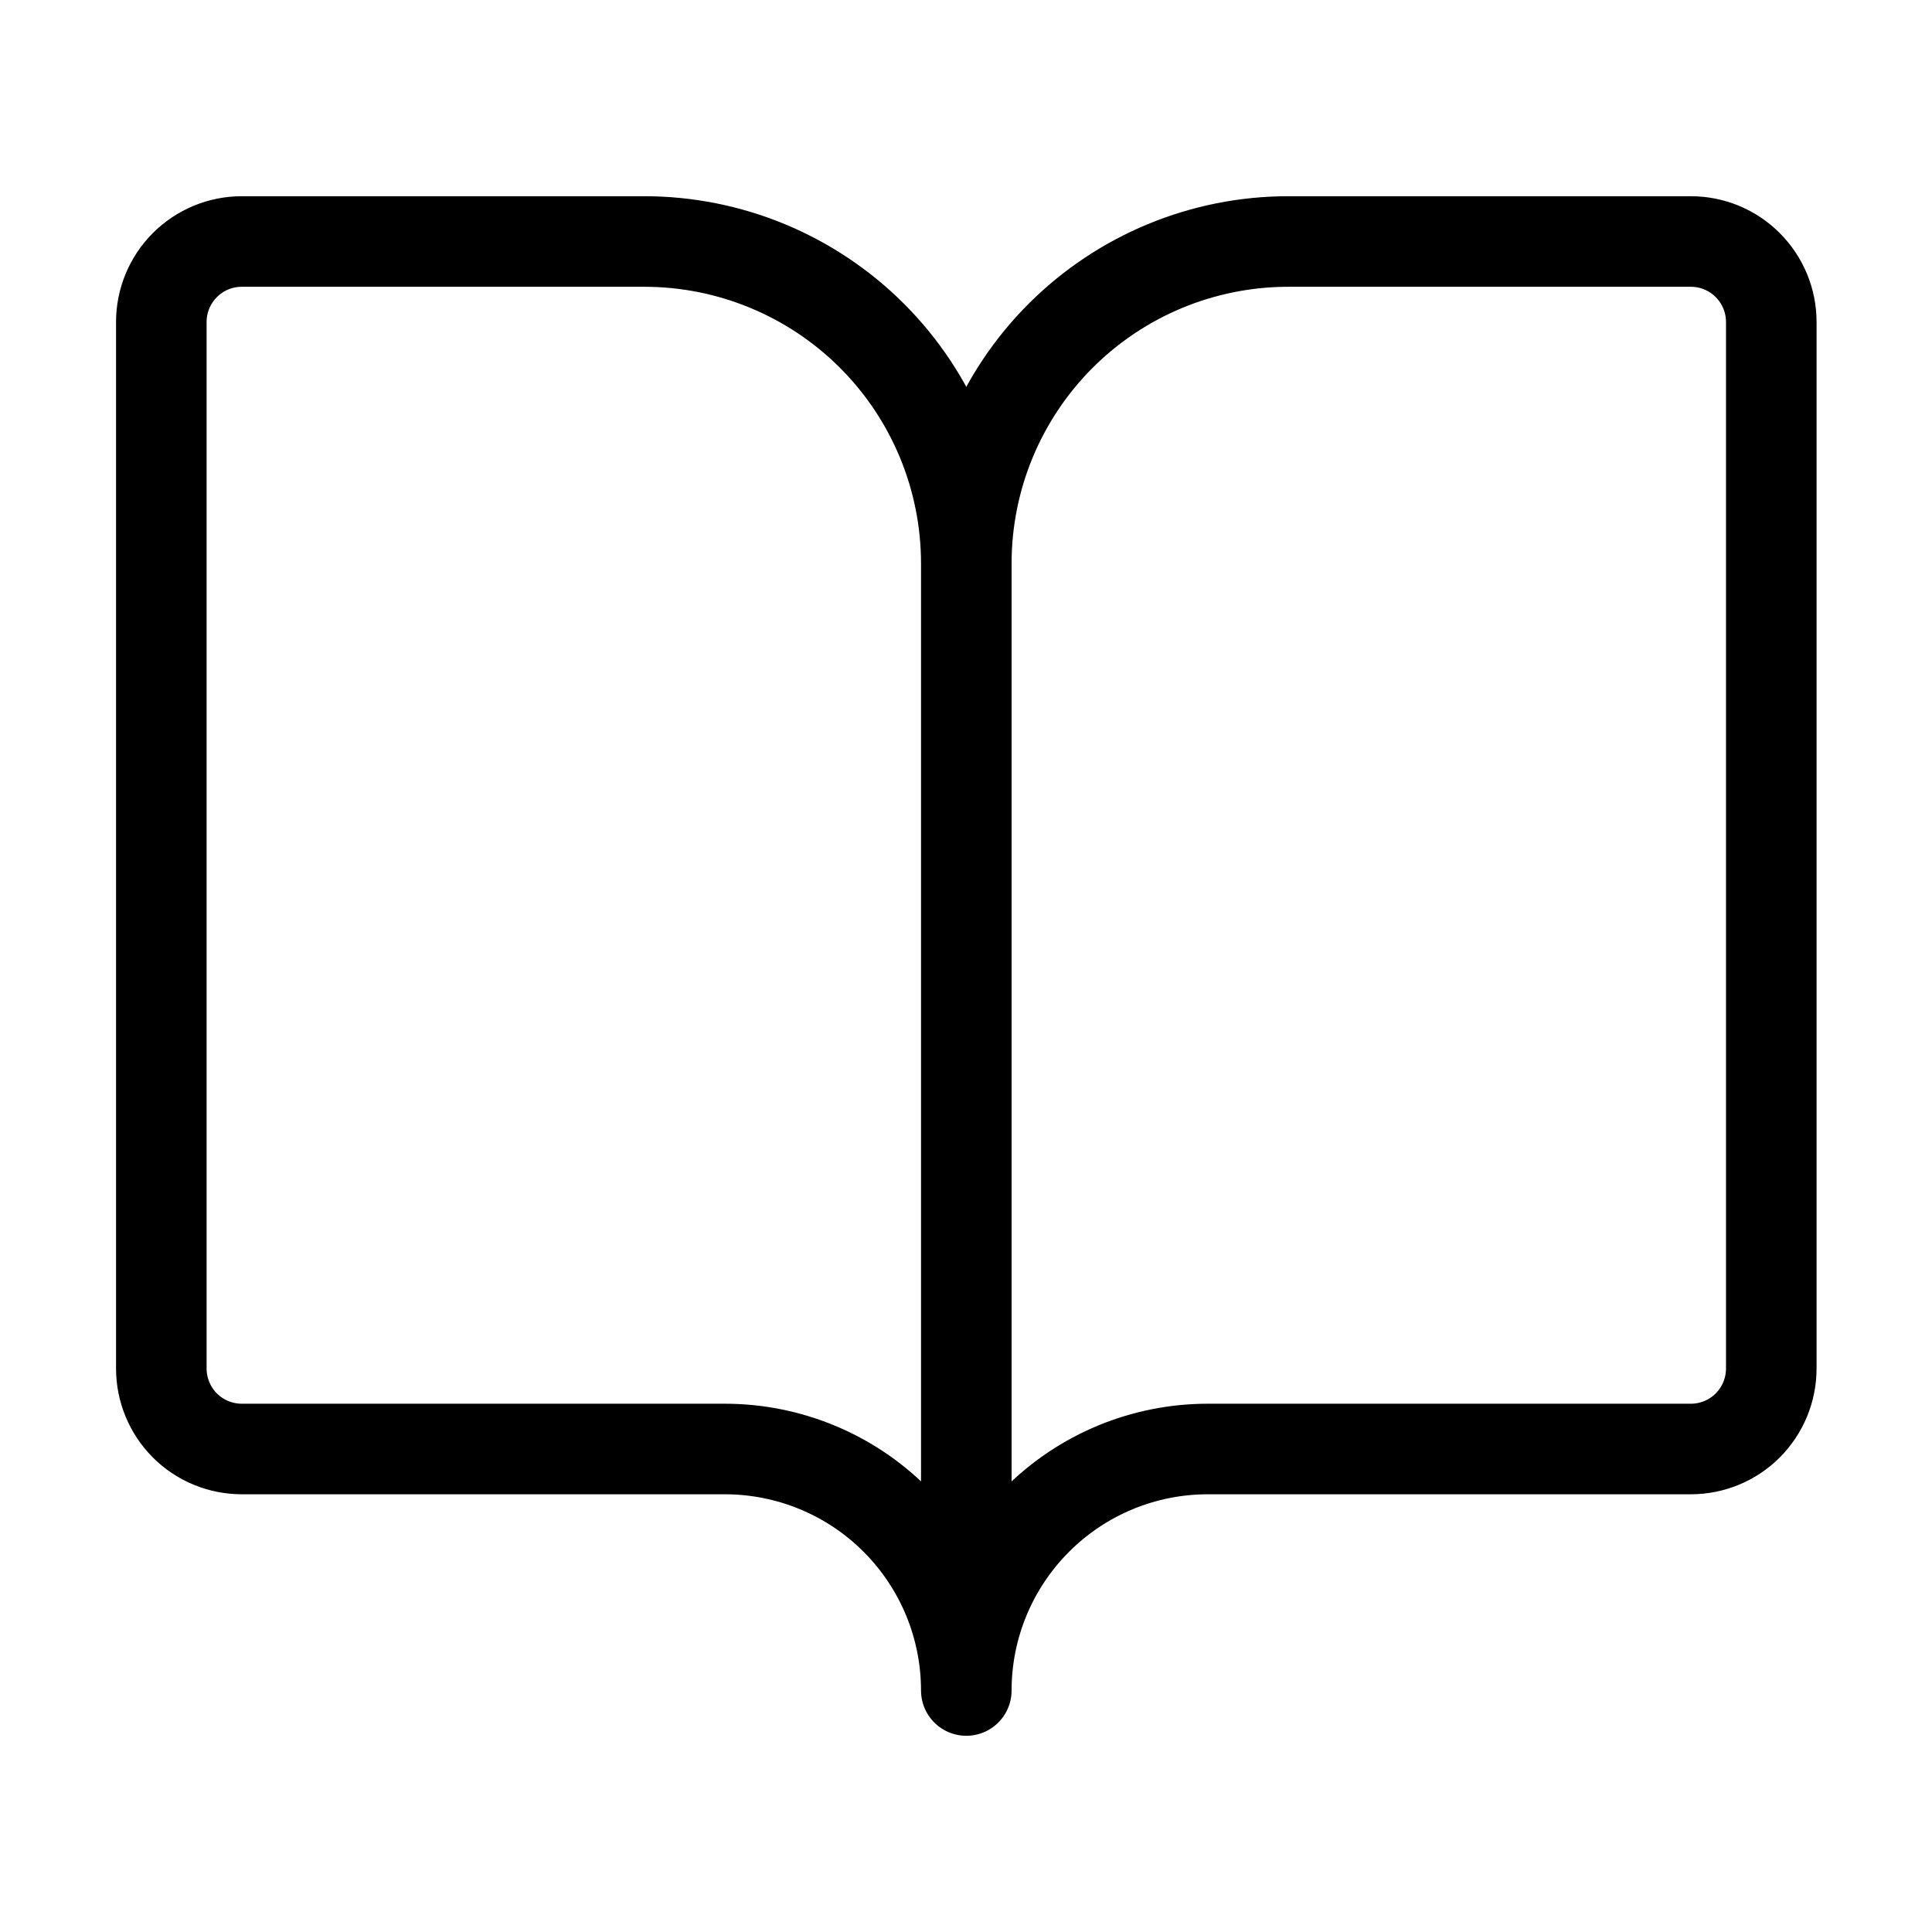 <svg width="32" height="32" viewBox="0 0 32 32" fill="none" xmlns="http://www.w3.org/2000/svg">
<path d="M16.005 9.333V28M16.005 9.333C16.005 7.919 15.443 6.562 14.443 5.562C13.443 4.562 12.086 4 10.672 4H4.005C3.652 4 3.312 4.14 3.062 4.391C2.812 4.641 2.672 4.98 2.672 5.333V22.667C2.672 23.02 2.812 23.359 3.062 23.61C3.312 23.86 3.652 24 4.005 24H12.005C13.066 24 14.084 24.421 14.834 25.172C15.584 25.922 16.005 26.939 16.005 28M16.005 9.333C16.005 7.919 16.567 6.562 17.567 5.562C18.567 4.562 19.924 4 21.338 4H28.005C28.359 4 28.698 4.14 28.948 4.391C29.198 4.641 29.338 4.98 29.338 5.333V22.667C29.338 23.02 29.198 23.359 28.948 23.61C28.698 23.86 28.359 24 28.005 24H20.005C18.944 24 17.927 24.421 17.177 25.172C16.427 25.922 16.005 26.939 16.005 28" stroke="black" stroke-width="1.5" stroke-linecap="round" stroke-linejoin="round"/>
</svg>
